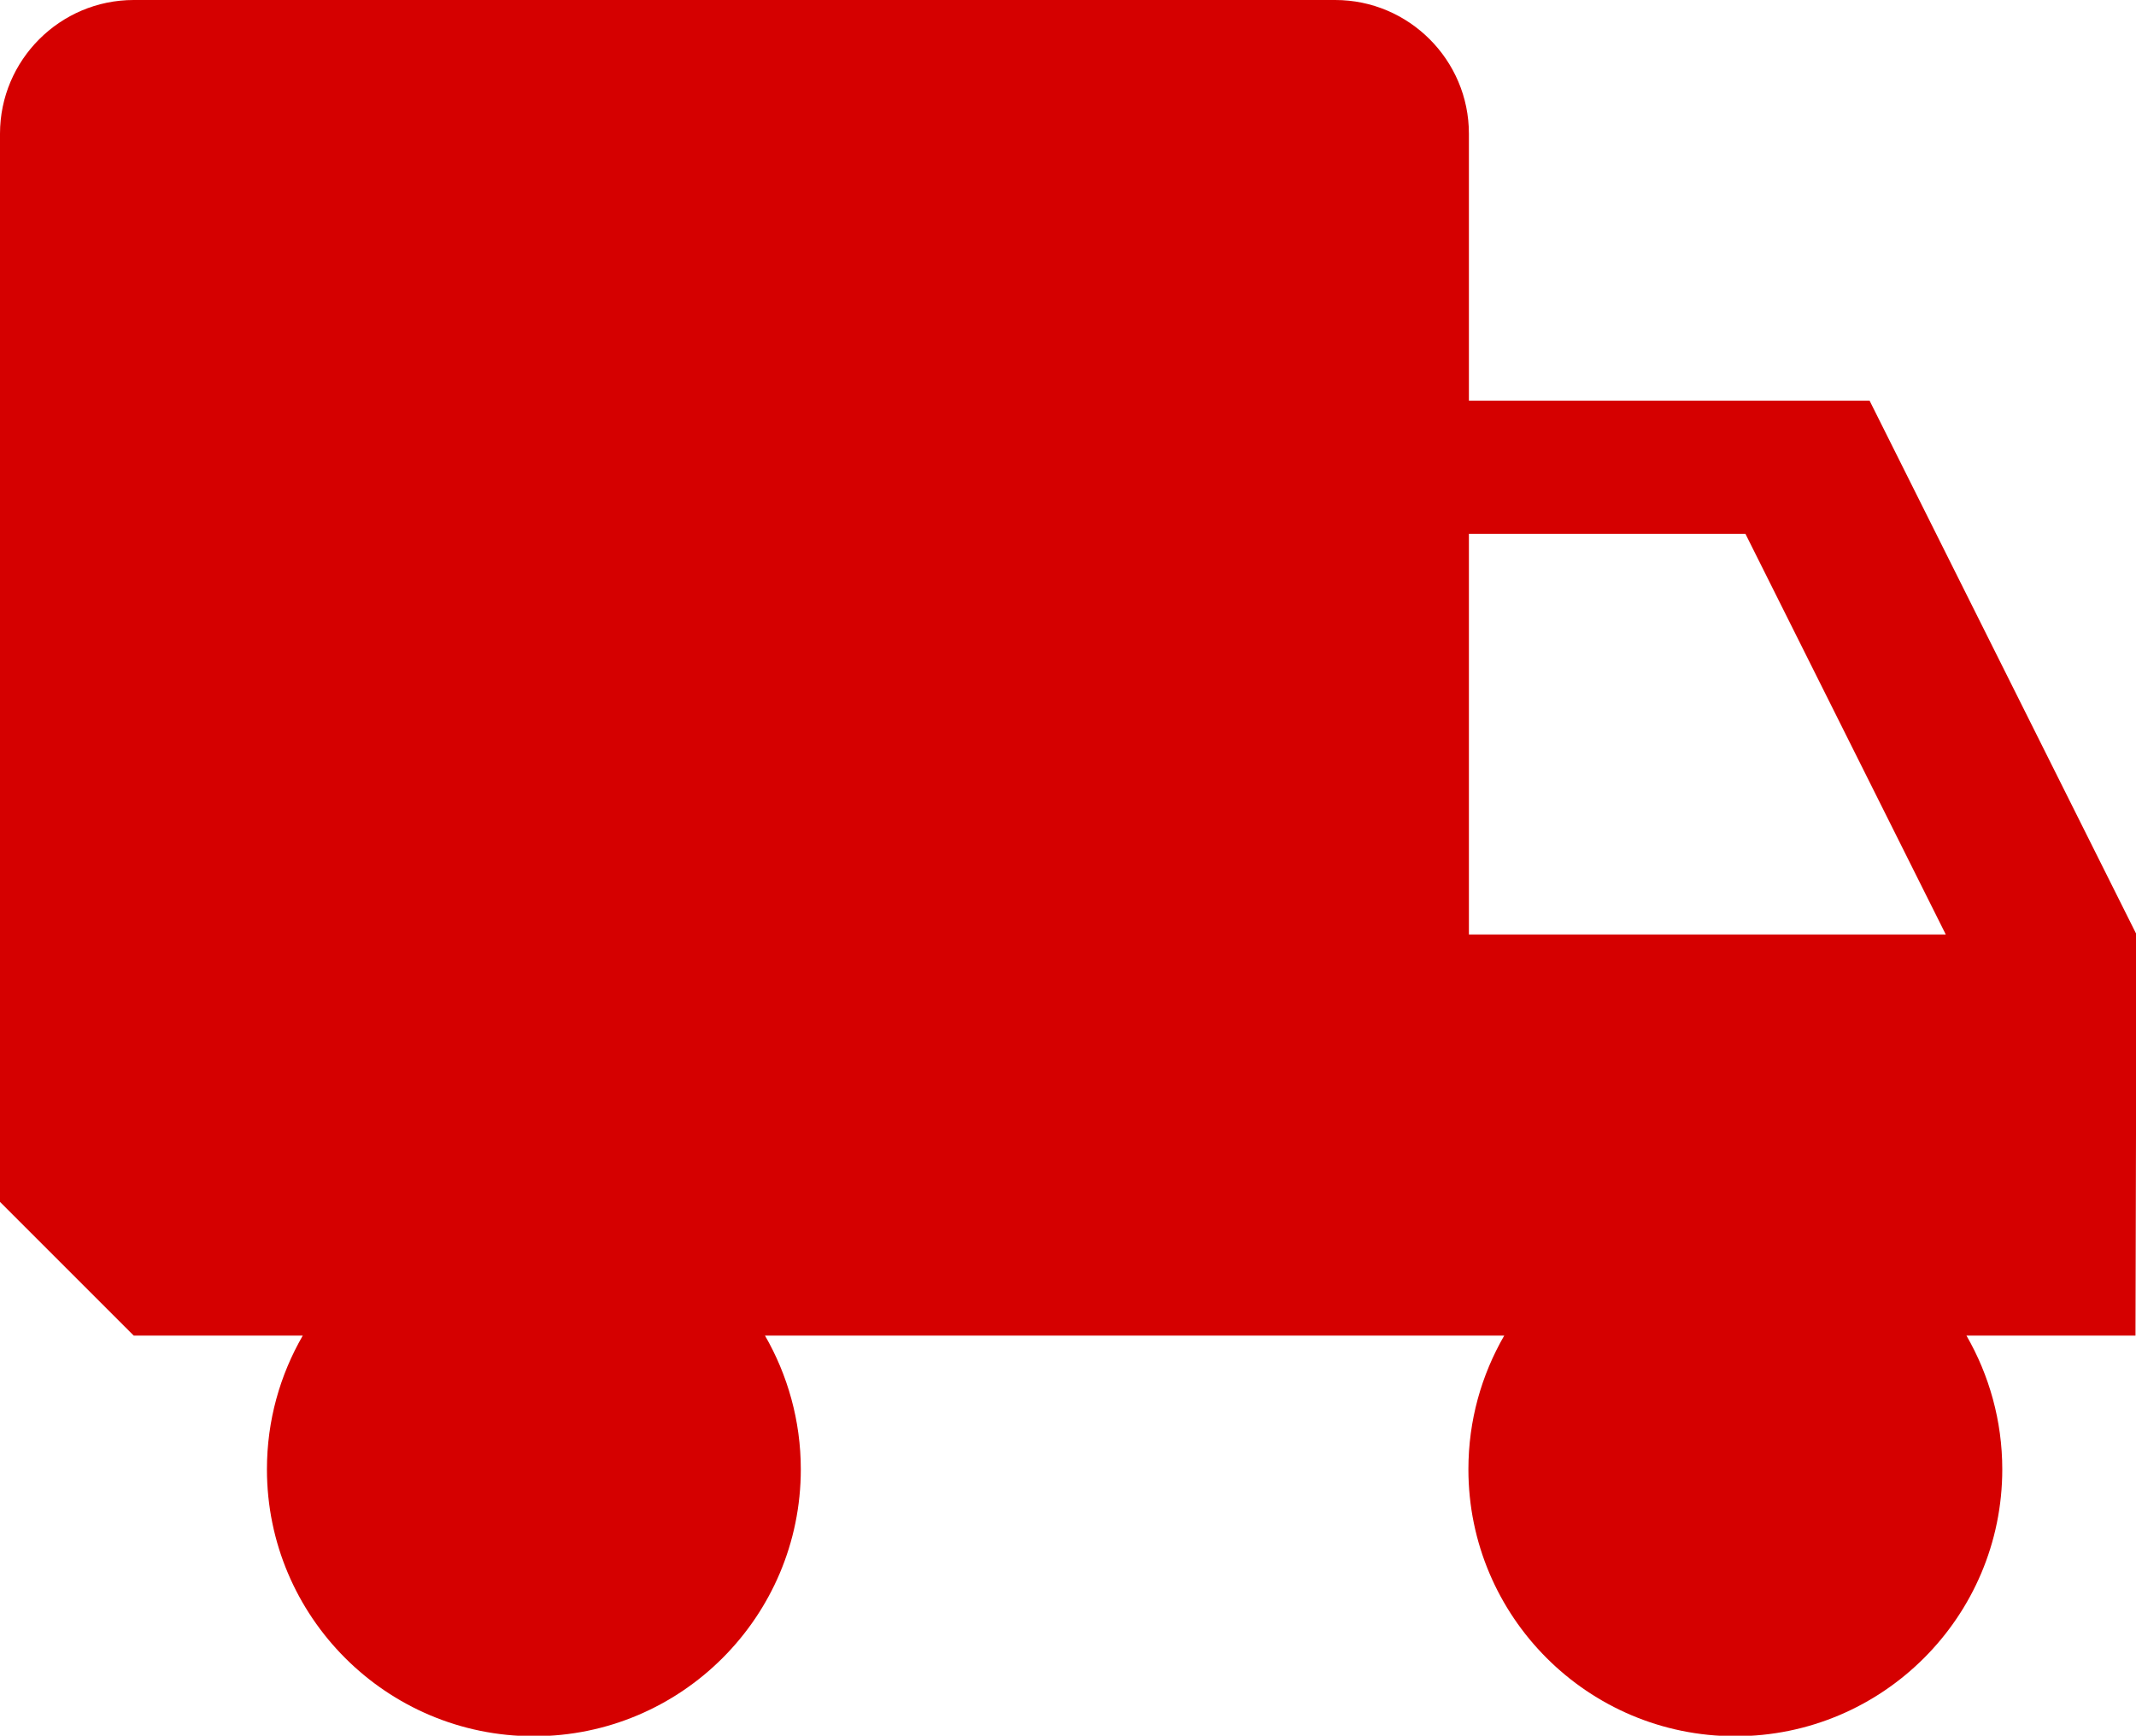 <?xml version="1.0" encoding="UTF-8" standalone="no"?>
<svg
   xmlns:dc="http://purl.org/dc/elements/1.1/"
   xmlns:cc="http://creativecommons.org/ns#"
   xmlns:rdf="http://www.w3.org/1999/02/22-rdf-syntax-ns#"
   xmlns:svg="http://www.w3.org/2000/svg"
   xmlns="http://www.w3.org/2000/svg"
   id="svg8"
   version="1.1"
   viewBox="0 0 4.233 3.44"
   height="3.44mm"
   width="4.233mm">
  <defs
     id="defs2" />
  <g
     transform="translate(-91.621,-138.798)"
     id="layer1">
    <path
       style="fill:#d50000;stroke-width:0.265;fill-opacity:1"
       d="m 95.855,140.65 -0.529,-1.058 h -0.794 v -0.529 c 0,-0.146 -0.119,-0.265 -0.265,-0.265 h -2.381 c -0.146,0 -0.265,0.119 -0.265,0.265 v 2.117 l 0.265,0.265 h 0.335 c -0.045,0.078 -0.071,0.168 -0.071,0.265 0,0.292 0.237,0.529 0.529,0.529 0.292,0 0.529,-0.237 0.529,-0.529 0,-0.096 -0.026,-0.187 -0.071,-0.265 h 1.465 c -0.045,0.078 -0.071,0.168 -0.071,0.265 0,0.292 0.237,0.529 0.529,0.529 0.292,0 0.529,-0.237 0.529,-0.529 0,-0.096 -0.026,-0.187 -0.071,-0.265 h 0.335 z m -1.323,0 v -0.794 h 0.548 l 0.397,0.794 z"
       id="path815" />
  </g>
</svg>
